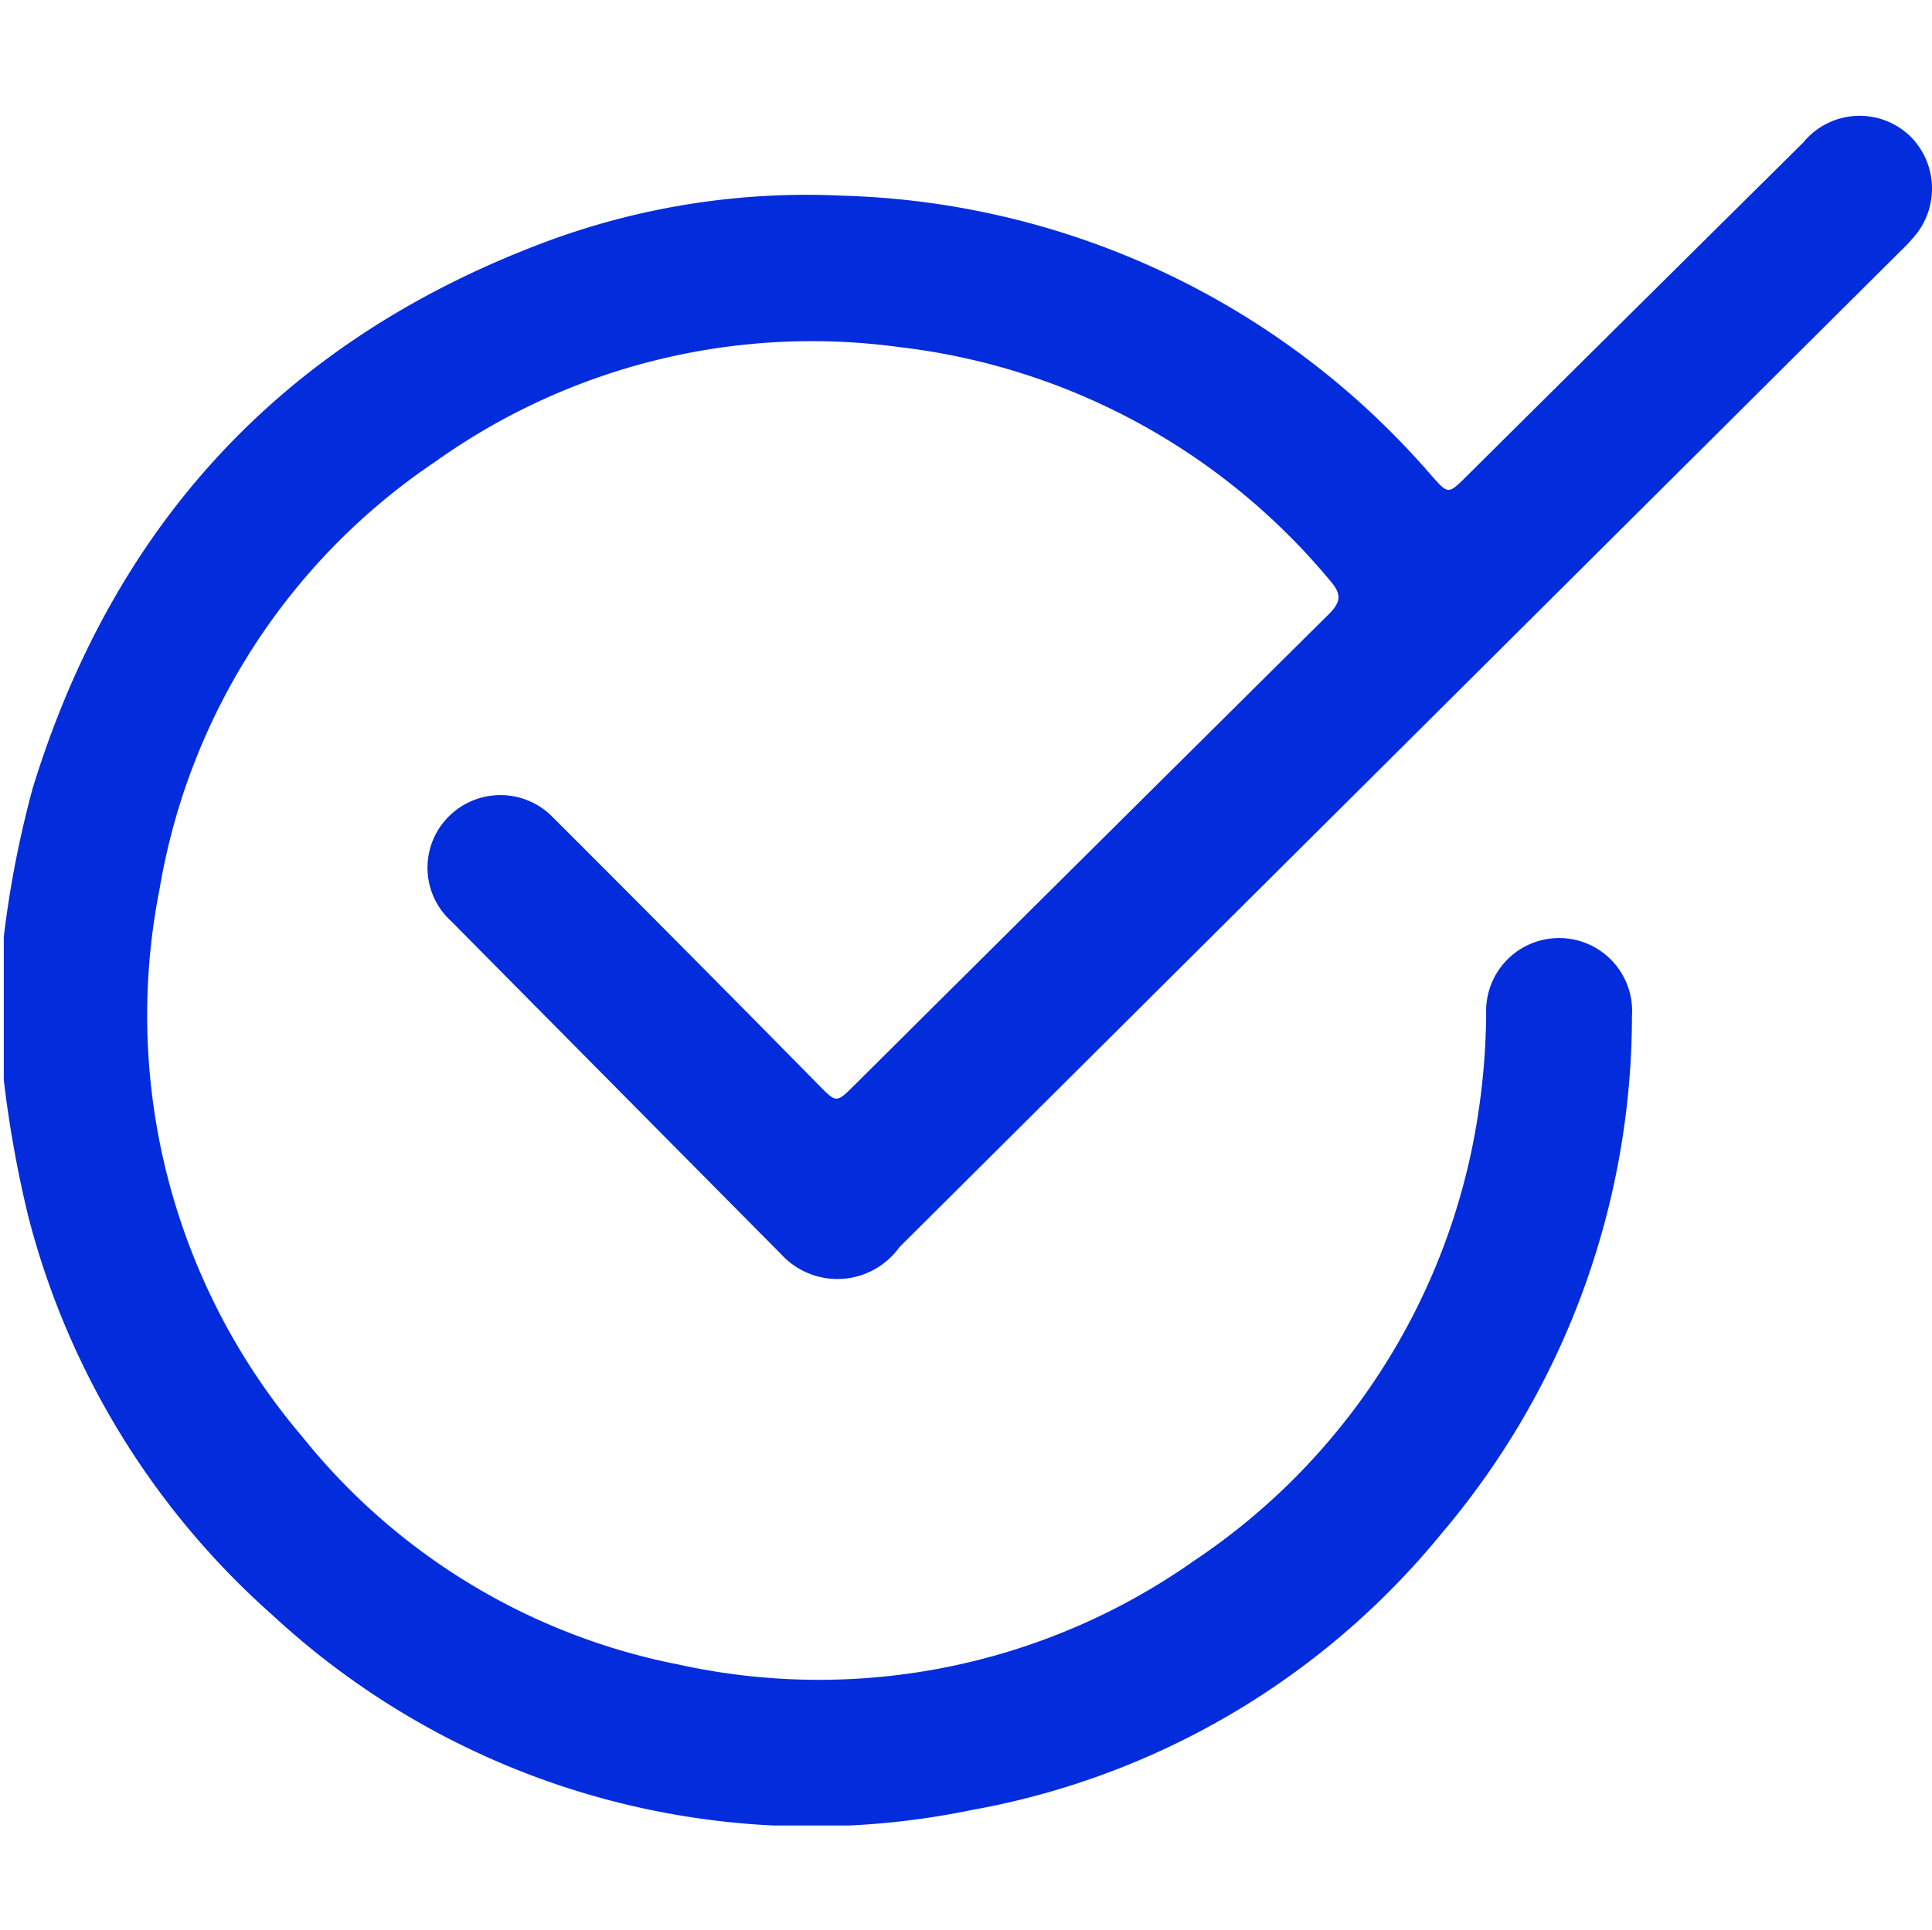 <svg id="Grupo_40123" data-name="Grupo 40123" xmlns="http://www.w3.org/2000/svg" xmlns:xlink="http://www.w3.org/1999/xlink" width="73.703" height="73.649" viewBox="0 0 73.703 73.649">
  <defs>
    <clipPath id="clip-path">
      <rect id="Rectángulo_3683" data-name="Rectángulo 3683" width="73.703" height="73.649" fill="#032cdd"/>
    </clipPath>
    <clipPath id="clip-path-2">
      <rect id="Rectángulo_3682" data-name="Rectángulo 3682" width="73.559" height="65.24" fill="#032cdd"/>
    </clipPath>
  </defs>
  <g id="Grupo_40129" data-name="Grupo 40129" clip-path="url(#clip-path)">
    <g id="Grupo_40128" data-name="Grupo 40128" transform="translate(0.144 4.416)">
      <g id="Grupo_40127" data-name="Grupo 40127" clip-path="url(#clip-path-2)">
        <g id="Grupo_40126" data-name="Grupo 40126">
          <g id="Grupo_40125" data-name="Grupo 40125" clip-path="url(#clip-path-2)">
            <path id="Trazado_50991" data-name="Trazado 50991" d="M.765,54.845a39.508,39.508,0,0,1,1.109-5.69c3.087-10.031,9.5-16.983,19.311-20.733a28.508,28.508,0,0,1,11.61-1.857,30.815,30.815,0,0,1,22.42,10.661c.655.738.645.747,1.352.046Q62.987,30.9,69.411,24.537a2.778,2.778,0,0,1,4.14-.183,2.815,2.815,0,0,1,.214,3.622,6.315,6.315,0,0,1-.628.688q-19.1,19.013-38.208,38.025a2.909,2.909,0,0,1-4.522.252q-6.291-6.347-12.58-12.7a2.756,2.756,0,0,1-.091-3.984,2.787,2.787,0,0,1,4,.051Q26.791,55.354,31.8,60.446c.731.74.707.763,1.418.057q9.035-8.983,18.08-17.956c.475-.469.518-.766.075-1.28a25.135,25.135,0,0,0-16.439-8.925,24.731,24.731,0,0,0-17.7,4.367A24.563,24.563,0,0,0,6.706,53.033a24.8,24.8,0,0,0,5.447,20.886,24.407,24.407,0,0,0,14.391,8.7,24.819,24.819,0,0,0,19.619-3.961A25,25,0,0,0,56.956,61.943a26.913,26.913,0,0,0,.361-4.139,2.785,2.785,0,1,1,5.561.054,30.559,30.559,0,0,1-7.291,19.785A29.947,29.947,0,0,1,37.7,88.161a30.24,30.24,0,0,1-26.7-7.45A30.469,30.469,0,0,1,1.7,65.514,43.655,43.655,0,0,1,.765,60.3Z" transform="translate(-0.765 -23.513)" fill="#032cdd"/>
          </g>
        </g>
      </g>
    </g>
  </g>
</svg>
